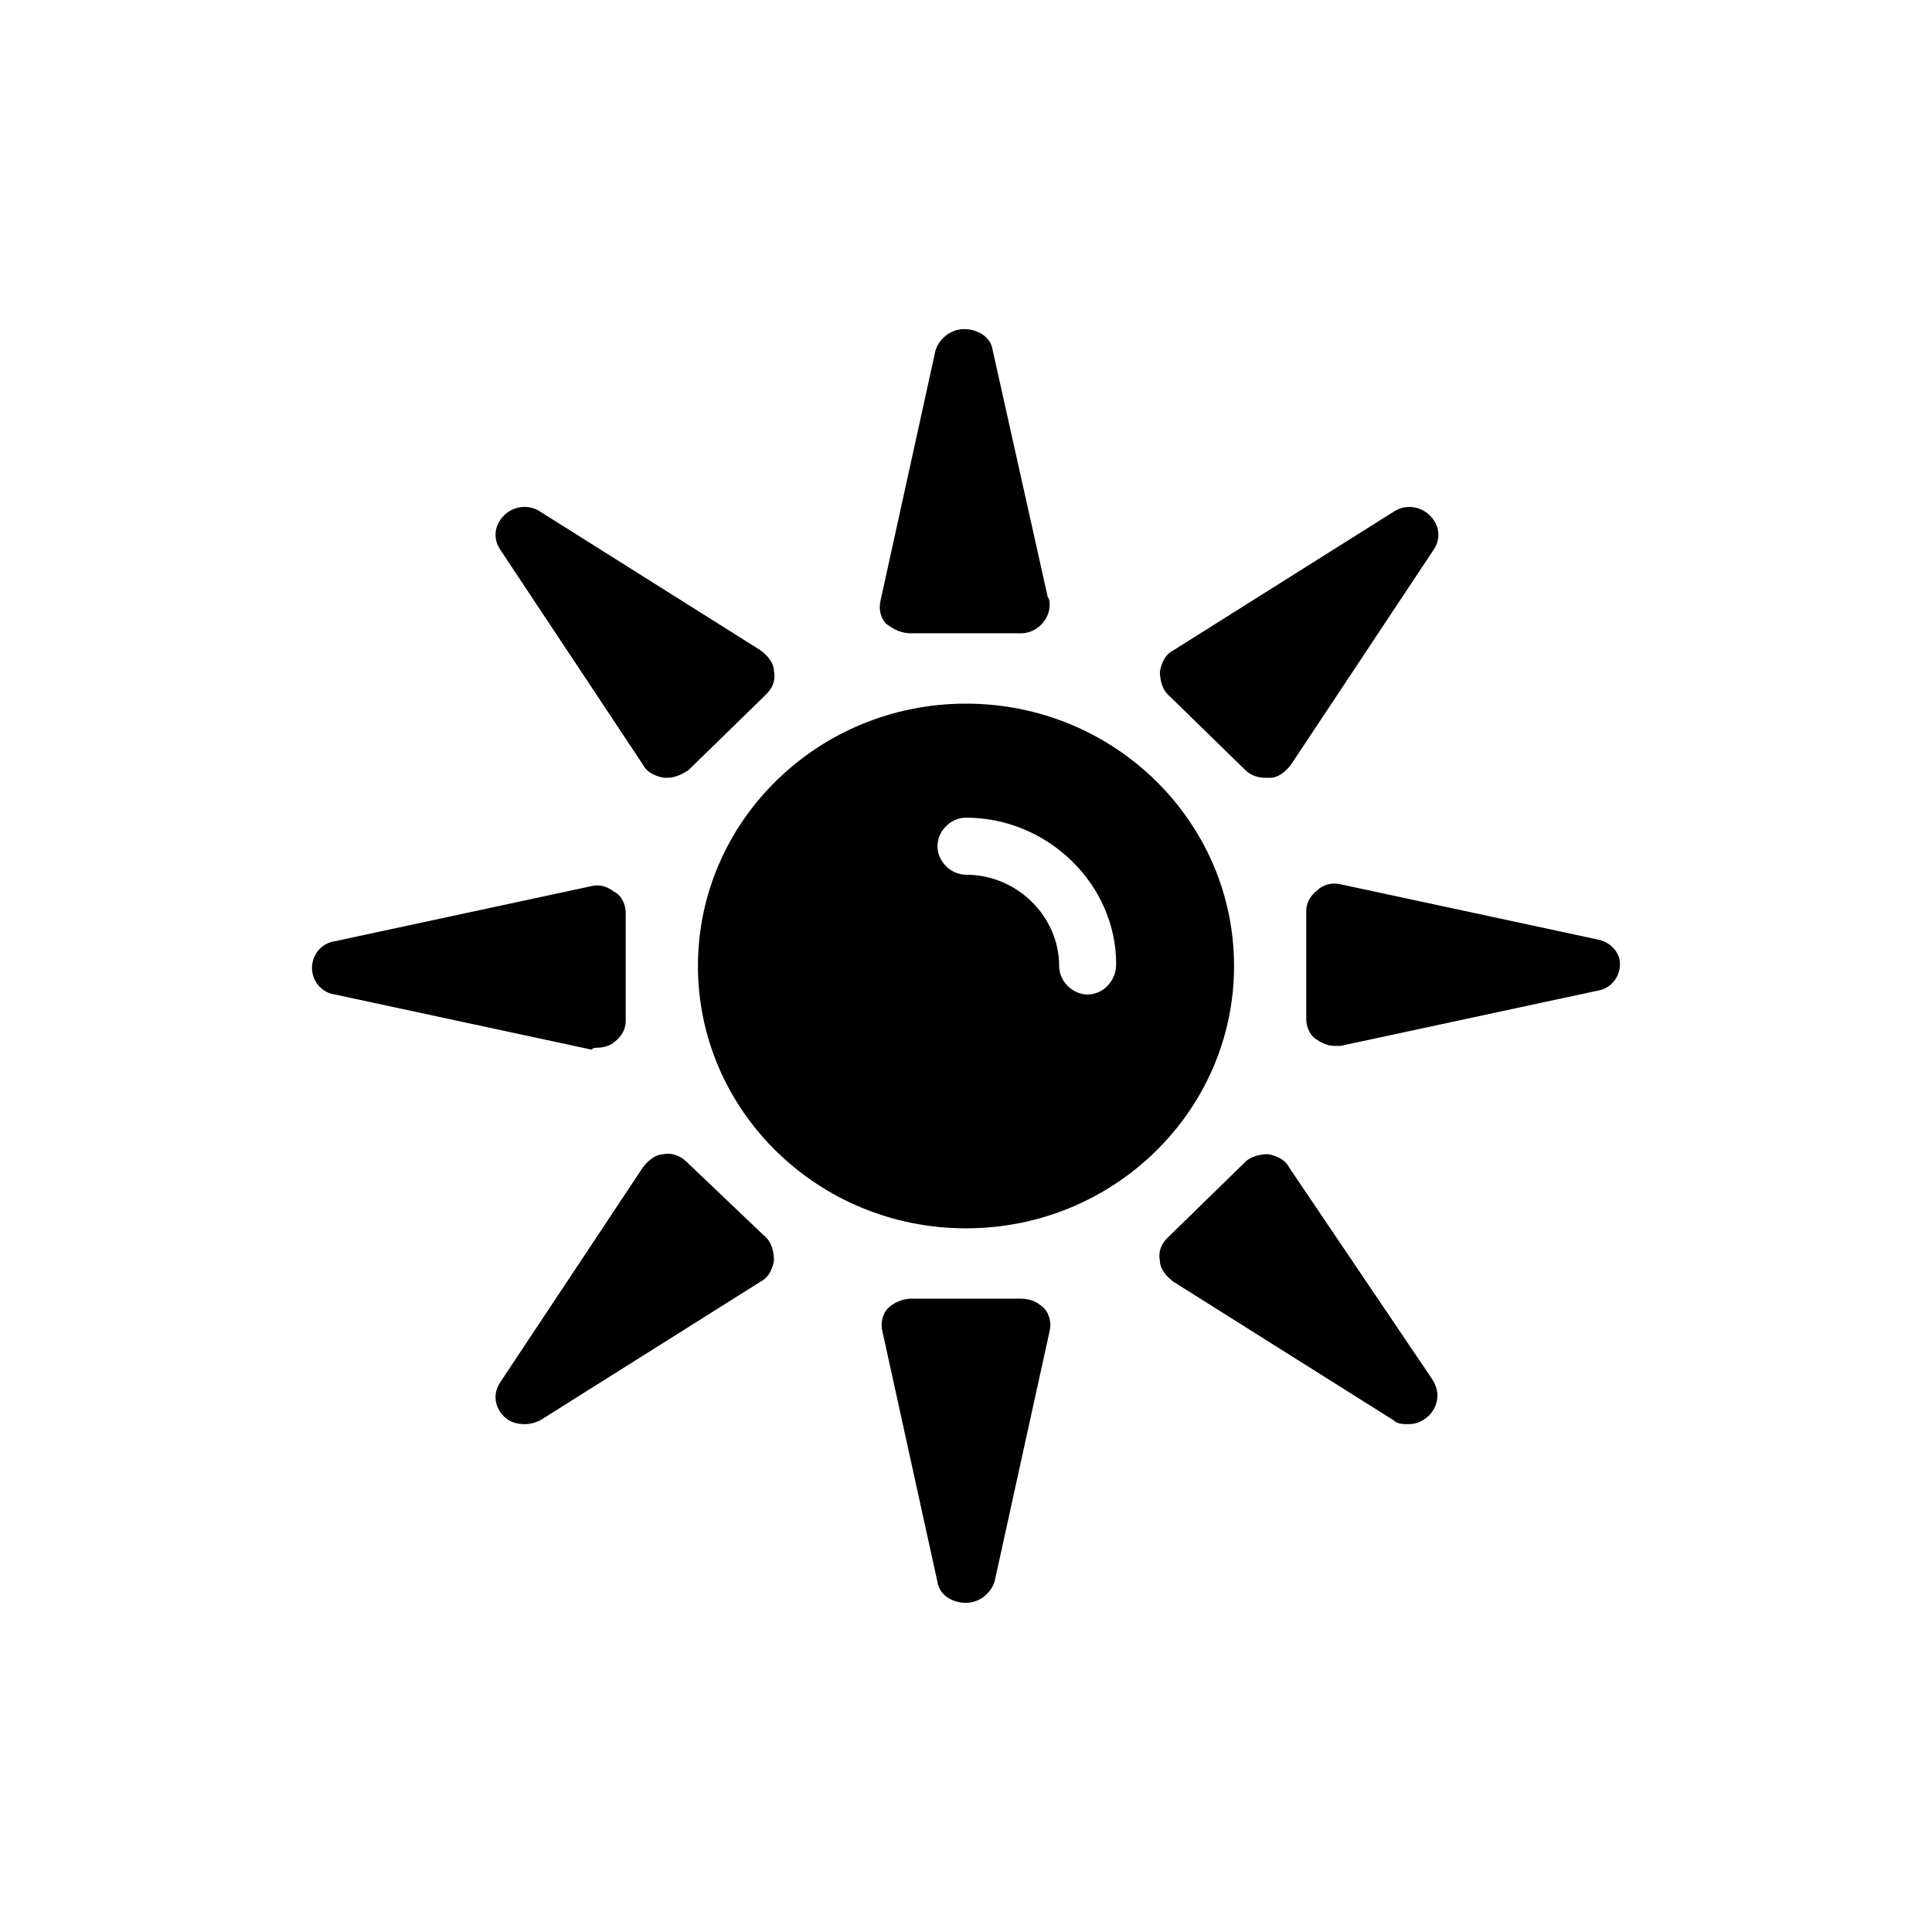 <?xml version="1.0" encoding="UTF-8"?>
<!-- Uploaded to: ICON Repo, www.iconrepo.com, Generator: ICON Repo Mixer Tools -->
<svg fill="#000000" width="800px" height="800px" version="1.1" viewBox="144 144 512 512" xmlns="http://www.w3.org/2000/svg">
 <g>
  <path d="m400 330.47c-39.297 0-71.039 31.234-71.039 69.527 0 38.289 31.742 69.523 71.039 69.523s71.035-31.234 71.035-69.523-31.738-69.527-71.035-69.527zm32.242 77.082c-4.031 0-7.559-3.527-7.559-7.559 0-13.098-11.082-24.184-24.688-24.184-4.031 0-7.559-3.527-7.559-7.559s3.527-7.559 7.559-7.559c21.664 0 39.801 17.633 39.801 38.793 0.004 4.539-3.523 8.066-7.555 8.066z"/>
  <path d="m385.39 311.83h29.223c4.031 0 7.559-3.527 7.559-7.559 0-0.504 0-1.512-0.504-2.016l-14.609-65.496c-0.504-3.527-4.031-5.543-7.559-5.543s-6.551 2.519-7.559 5.543l-14.609 66.504c-0.504 2.016 0 4.535 1.512 6.047 2.016 1.512 4.027 2.519 6.547 2.519z"/>
  <path d="m474.06 348.11c1.512 1.512 3.527 2.016 5.543 2.016h1.008c2.016 0 4.031-1.512 5.543-3.527l37.785-56.93c2.016-3.023 1.512-6.551-1.008-9.07-2.519-2.519-6.551-3.023-9.574-1.008l-58.441 36.777c-2.016 1.008-3.023 3.023-3.527 5.543 0 2.016 0.504 4.535 2.016 6.047z"/>
  <path d="m567.26 392.95-68.016-14.609c-2.016-0.504-4.535 0-6.047 1.512-2.016 1.512-3.023 3.527-3.023 5.543v28.719c0 2.016 1.008 4.535 3.023 5.543 1.512 1.008 3.023 1.512 4.535 1.512h1.512l68.016-14.609c3.527-0.504 6.047-3.527 6.047-7.055 0-3.531-3.023-6.051-6.047-6.555z"/>
  <path d="m485.64 453.4c-1.008-2.016-3.023-3.023-5.543-3.527-2.016 0-4.535 0.504-6.047 2.016l-20.656 20.152c-1.512 1.512-2.519 3.527-2.016 6.047 0 2.016 1.512 4.031 3.527 5.543l58.441 36.777c1.008 1.008 2.519 1.008 4.031 1.008 4.031 0 7.559-3.527 7.559-7.559 0-1.512-0.504-3.023-1.512-4.535z"/>
  <path d="m414.61 488.16h-29.223c-2.016 0-4.535 1.008-6.047 2.519-1.512 1.512-2.016 4.031-1.512 6.047l14.609 66.504c0.504 3.527 4.031 5.543 7.559 5.543s6.551-2.519 7.559-5.543l14.609-66.504c0.504-2.016 0-4.535-1.512-6.047-1.508-1.512-3.523-2.519-6.043-2.519z"/>
  <path d="m325.94 451.89c-1.512-1.512-4.031-2.519-6.047-2.016-2.016 0-4.031 1.512-5.543 3.527l-37.785 56.93c-2.016 3.023-1.512 6.551 1.008 9.07 1.512 1.512 3.527 2.016 5.543 2.016 1.512 0 3.023-0.504 4.031-1.008l58.441-36.777c2.016-1.008 3.023-3.023 3.527-5.543 0-2.016-0.504-4.535-2.016-6.047z"/>
  <path d="m302.26 421.66c1.512 0 3.527-0.504 4.535-1.512 2.016-1.512 3.023-3.527 3.023-5.543v-28.719c0-2.016-1.008-4.535-3.023-5.543-2.016-1.512-4.031-2.016-6.047-1.512l-68.016 14.609c-3.527 0.504-6.047 3.527-6.047 7.055s2.519 6.551 6.047 7.055l68.016 14.609c0.504-0.5 1.008-0.5 1.512-0.5z"/>
  <path d="m314.35 346.59c1.008 2.016 3.023 3.023 5.543 3.527h1.008c2.016 0 4.031-1.008 5.543-2.016l20.656-20.152c1.512-1.512 2.519-3.527 2.016-6.047 0-2.016-1.512-4.031-3.527-5.543l-58.441-36.777c-3.023-2.016-7.055-1.512-9.574 1.008s-3.023 6.047-1.008 9.07z"/>
 </g>
</svg>